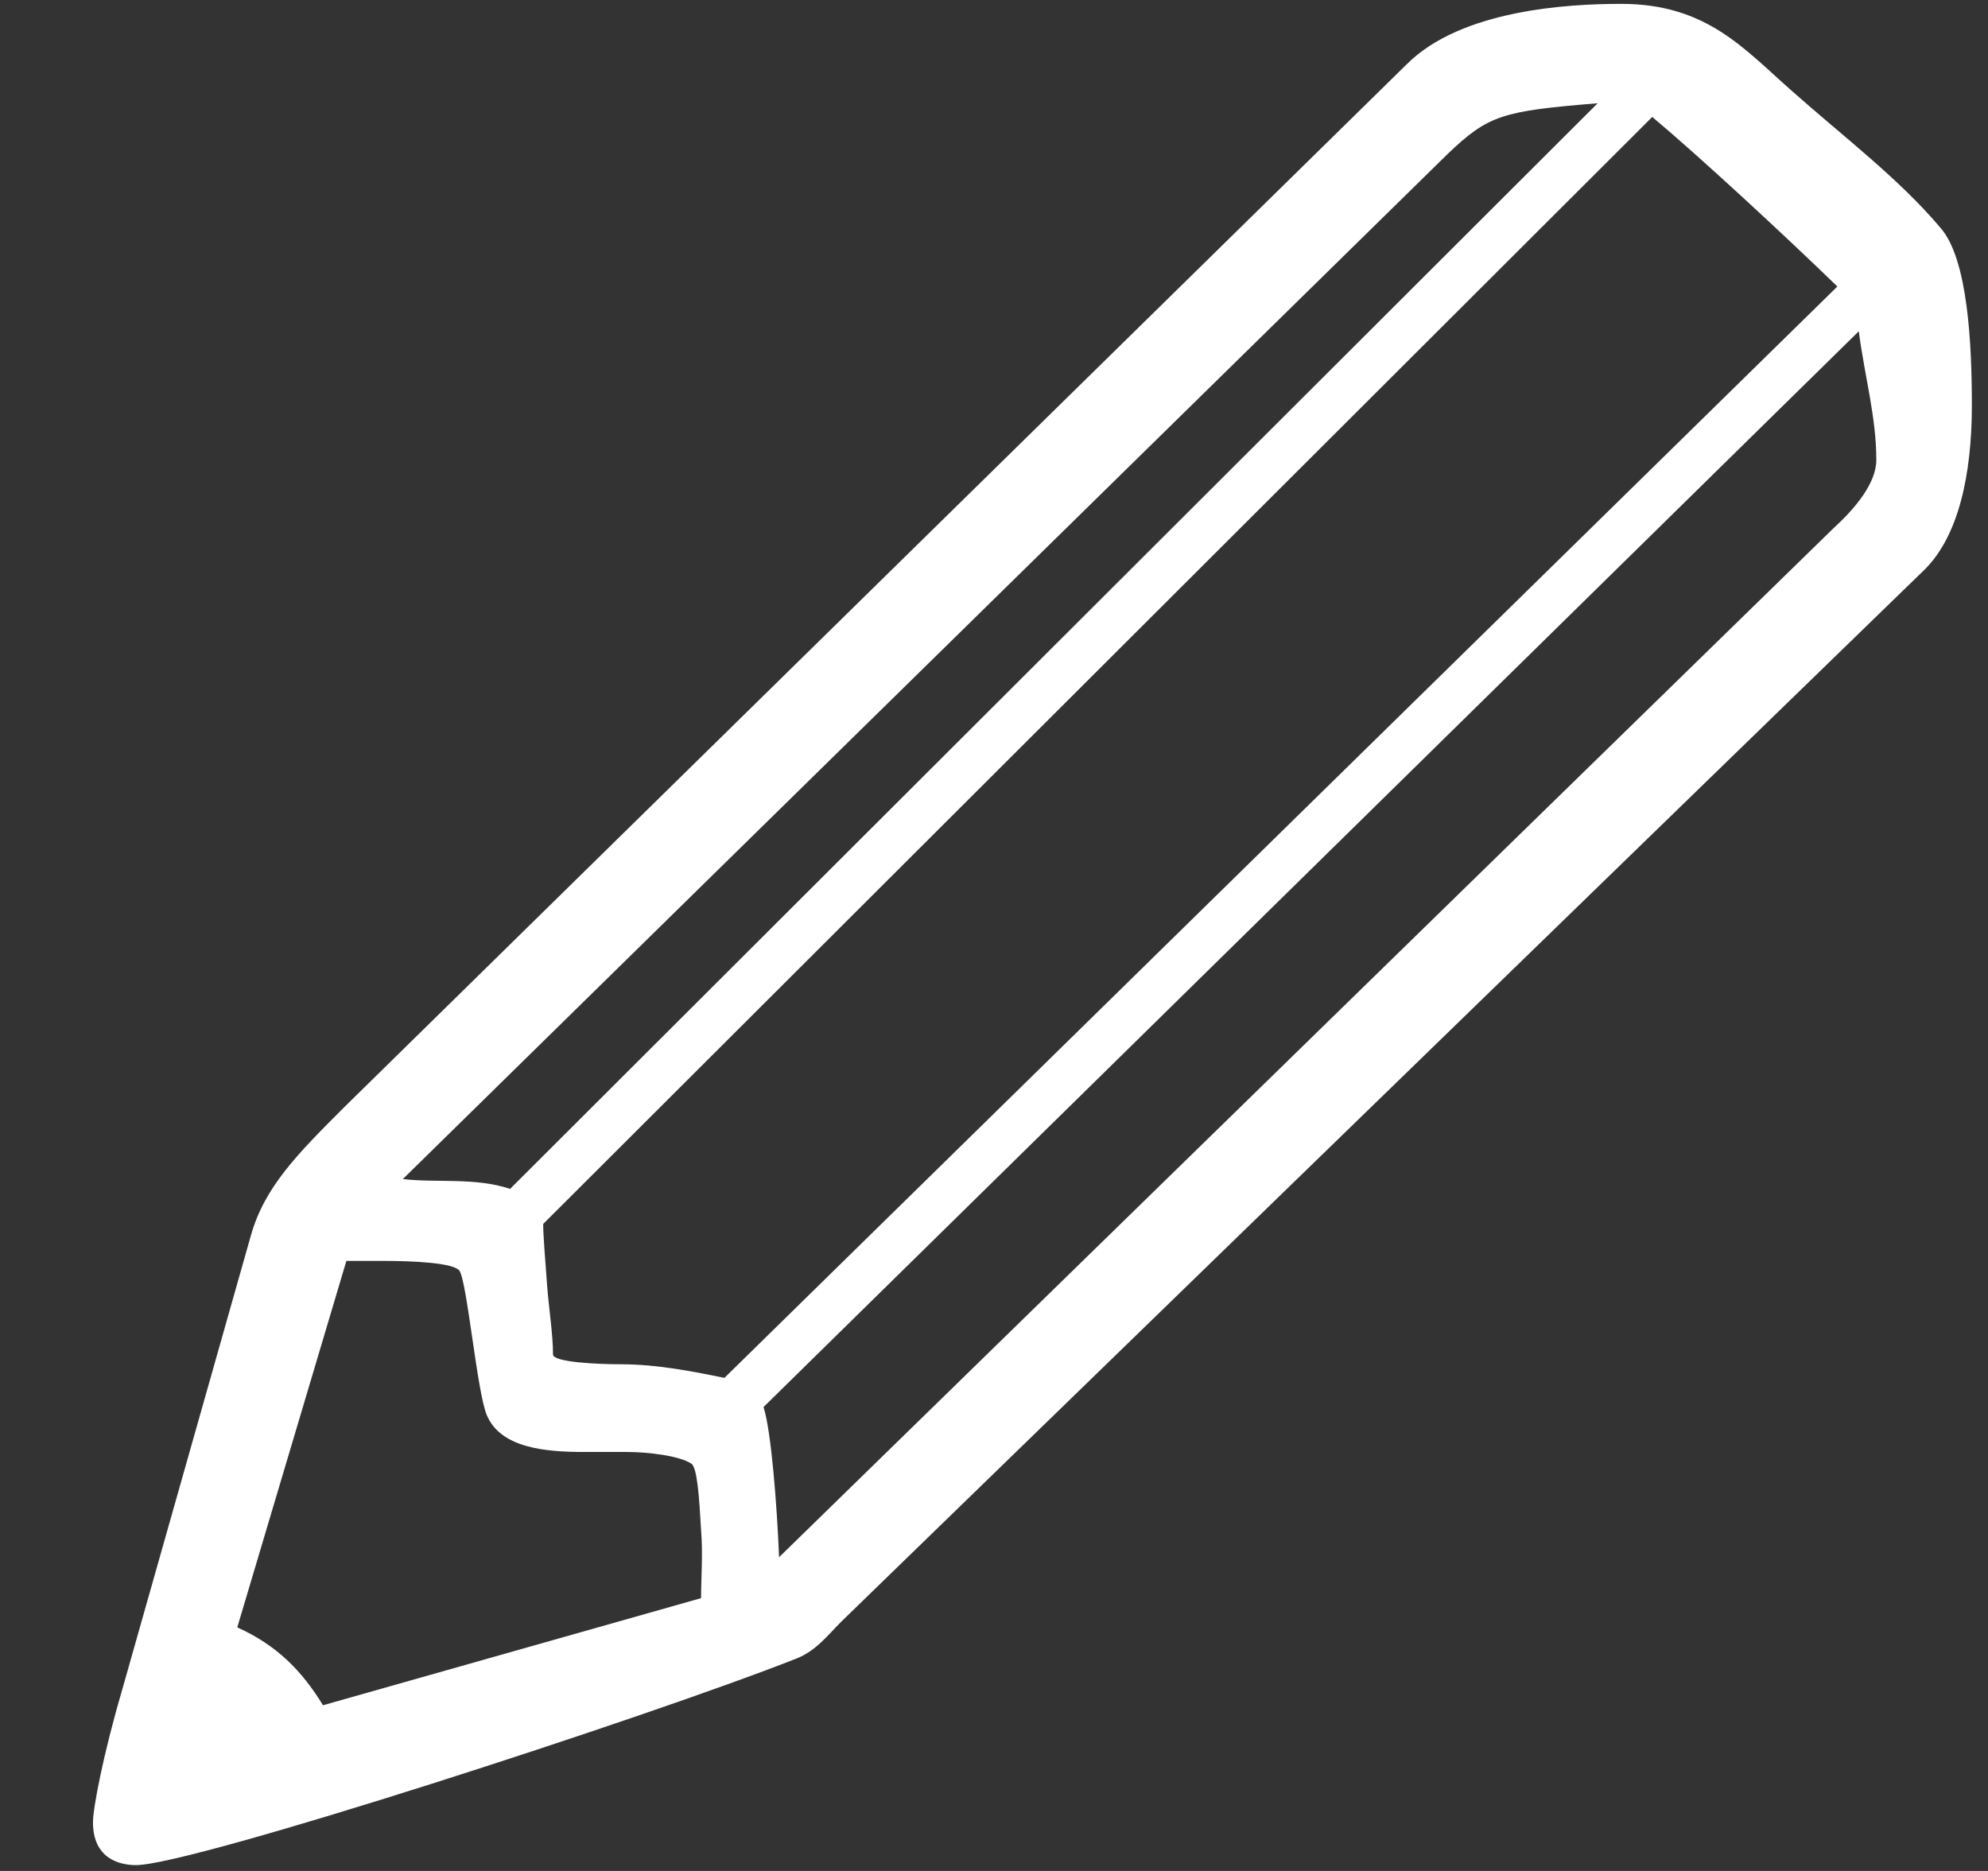 <?xml version="1.0" encoding="UTF-8"?> <svg xmlns="http://www.w3.org/2000/svg" width="17" height="16" viewBox="0 0 17 16" fill="none"><rect x="0" y="0" width="17" height="16" fill="#333333" stroke="none"/> <path d="M1.162 15.95C1.645 15.95 5.545 14.683 6.812 14.183C6.979 14.117 7.079 13.983 7.195 13.867L16.462 4.867C16.745 4.583 16.862 4.067 16.862 3.467C16.862 2.95 16.829 2.217 16.595 1.95C16.245 1.533 15.762 1.167 15.329 0.783C14.912 0.417 14.595 0.033 13.862 0.033C13.412 0.033 12.495 0.083 12.029 0.55L2.945 9.467C2.545 9.867 2.262 10.15 2.145 10.567L1.045 14.45C0.879 15.017 0.795 15.467 0.795 15.583C0.795 15.9 1.029 15.95 1.162 15.95ZM4.362 10.167C4.062 10.067 3.729 10.117 3.445 10.083L12.379 1.317C12.729 0.983 12.845 0.95 13.662 0.883L4.362 10.167ZM6.195 11.783C5.945 11.733 5.629 11.667 5.312 11.667C5.112 11.667 4.729 11.65 4.729 11.583C4.729 11.417 4.695 11.2 4.679 11C4.662 10.767 4.645 10.567 4.645 10.467L14.129 1C14.545 1.35 15.229 1.983 15.712 2.45L6.195 11.783ZM6.662 13.317C6.645 12.883 6.595 12.233 6.529 12.033L15.895 2.833C15.945 3.217 16.045 3.567 16.045 3.933C16.045 4.133 15.862 4.35 15.679 4.517L6.662 13.317ZM2.762 14.583C2.579 14.283 2.362 14.067 2.029 13.917L2.962 10.783H3.279C3.545 10.783 3.879 10.8 3.929 10.867C3.995 10.967 4.079 11.9 4.162 12.1C4.279 12.383 4.662 12.417 4.995 12.417H5.362C5.545 12.417 5.812 12.45 5.912 12.517C5.962 12.55 5.979 12.8 5.995 13.083C6.012 13.283 5.995 13.5 5.995 13.667L2.762 14.583Z" fill="white"></path> </svg> 